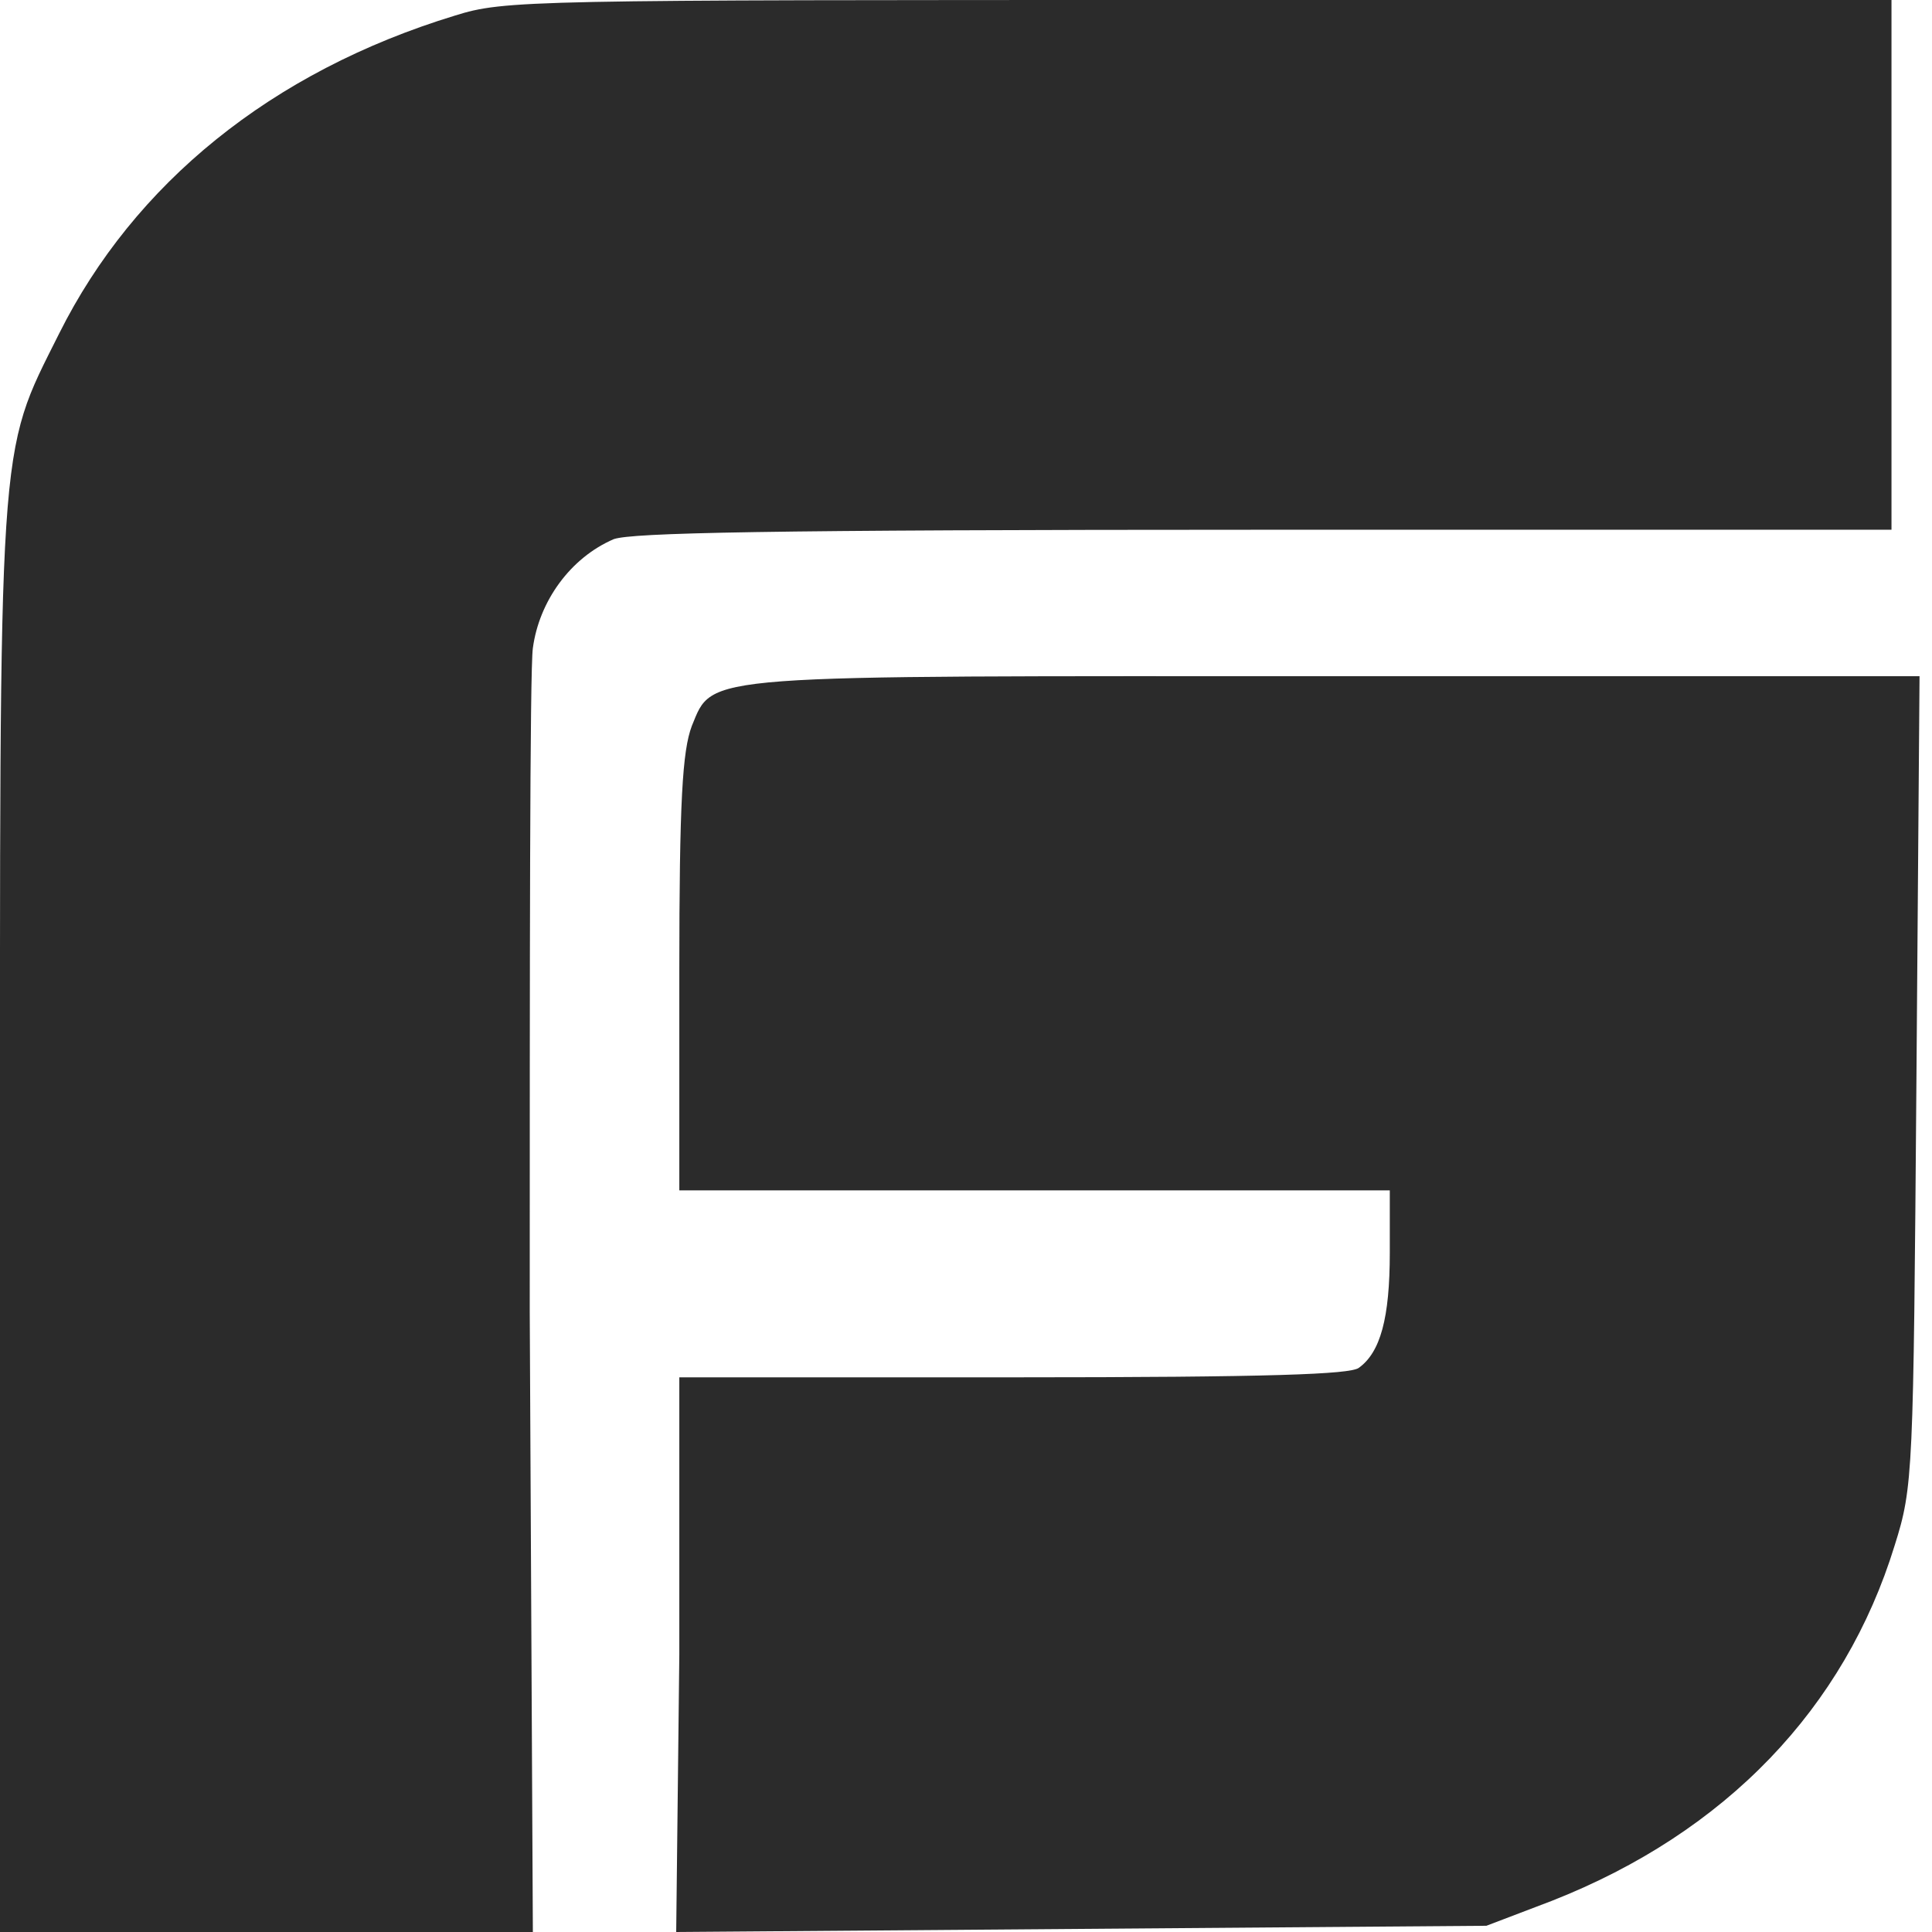 <?xml version="1.0" encoding="utf-8"?>
<!-- Generator: Adobe Illustrator 24.2.0, SVG Export Plug-In . SVG Version: 6.00 Build 0)  -->
<svg version="1.1" id="Layer_1" xmlns="http://www.w3.org/2000/svg" xmlns:xlink="http://www.w3.org/1999/xlink" x="0px" y="0px"
	 viewBox="0 0 62 62" style="enable-background:new 0 0 62 62;" xml:space="preserve">
<style type="text/css">
	.st0{clip-path:url(#SVGID_2_);}
	.st1{fill:#2B2B2B;}
</style>
<g>
	<defs>
		<rect id="SVGID_1_" width="62" height="62"/>
	</defs>
	<clipPath id="SVGID_2_">
		<use xlink:href="#SVGID_1_"  style="overflow:visible;"/>
	</clipPath>
	<g class="st0">
		<path class="st1" d="M0,39.3c0-25.6-0.1-24.6,1.9-28.6C4.3,5.9,8.7,2.3,14.6,0.5C16.2,0,16.9,0,38.5,0h22.2v8.5v8.5H40.6
			c-16.3,0-20.3,0.1-20.9,0.3c-1.4,0.6-2.4,2-2.6,3.5C17,21.5,17,31.1,17,42.1L17.1,62H8.5H0L0,39.3z M21.8,53.1v-8.9h10.7
			c8.4,0,10.8-0.1,11.1-0.3c0.7-0.5,1-1.6,1-3.7v-2H33.1H21.8v-7c0-5.5,0.1-7.1,0.4-7.9c0.7-1.7,0.1-1.6,20.8-1.6h18.6l-0.1,13
			c-0.1,12.6-0.1,13-0.7,14.9c-1.6,5.2-5.4,9.2-11,11.4l-2.1,0.8l-13,0.1l-13,0.1L21.8,53.1L21.8,53.1z"/>
	</g>
</g>
</svg>
